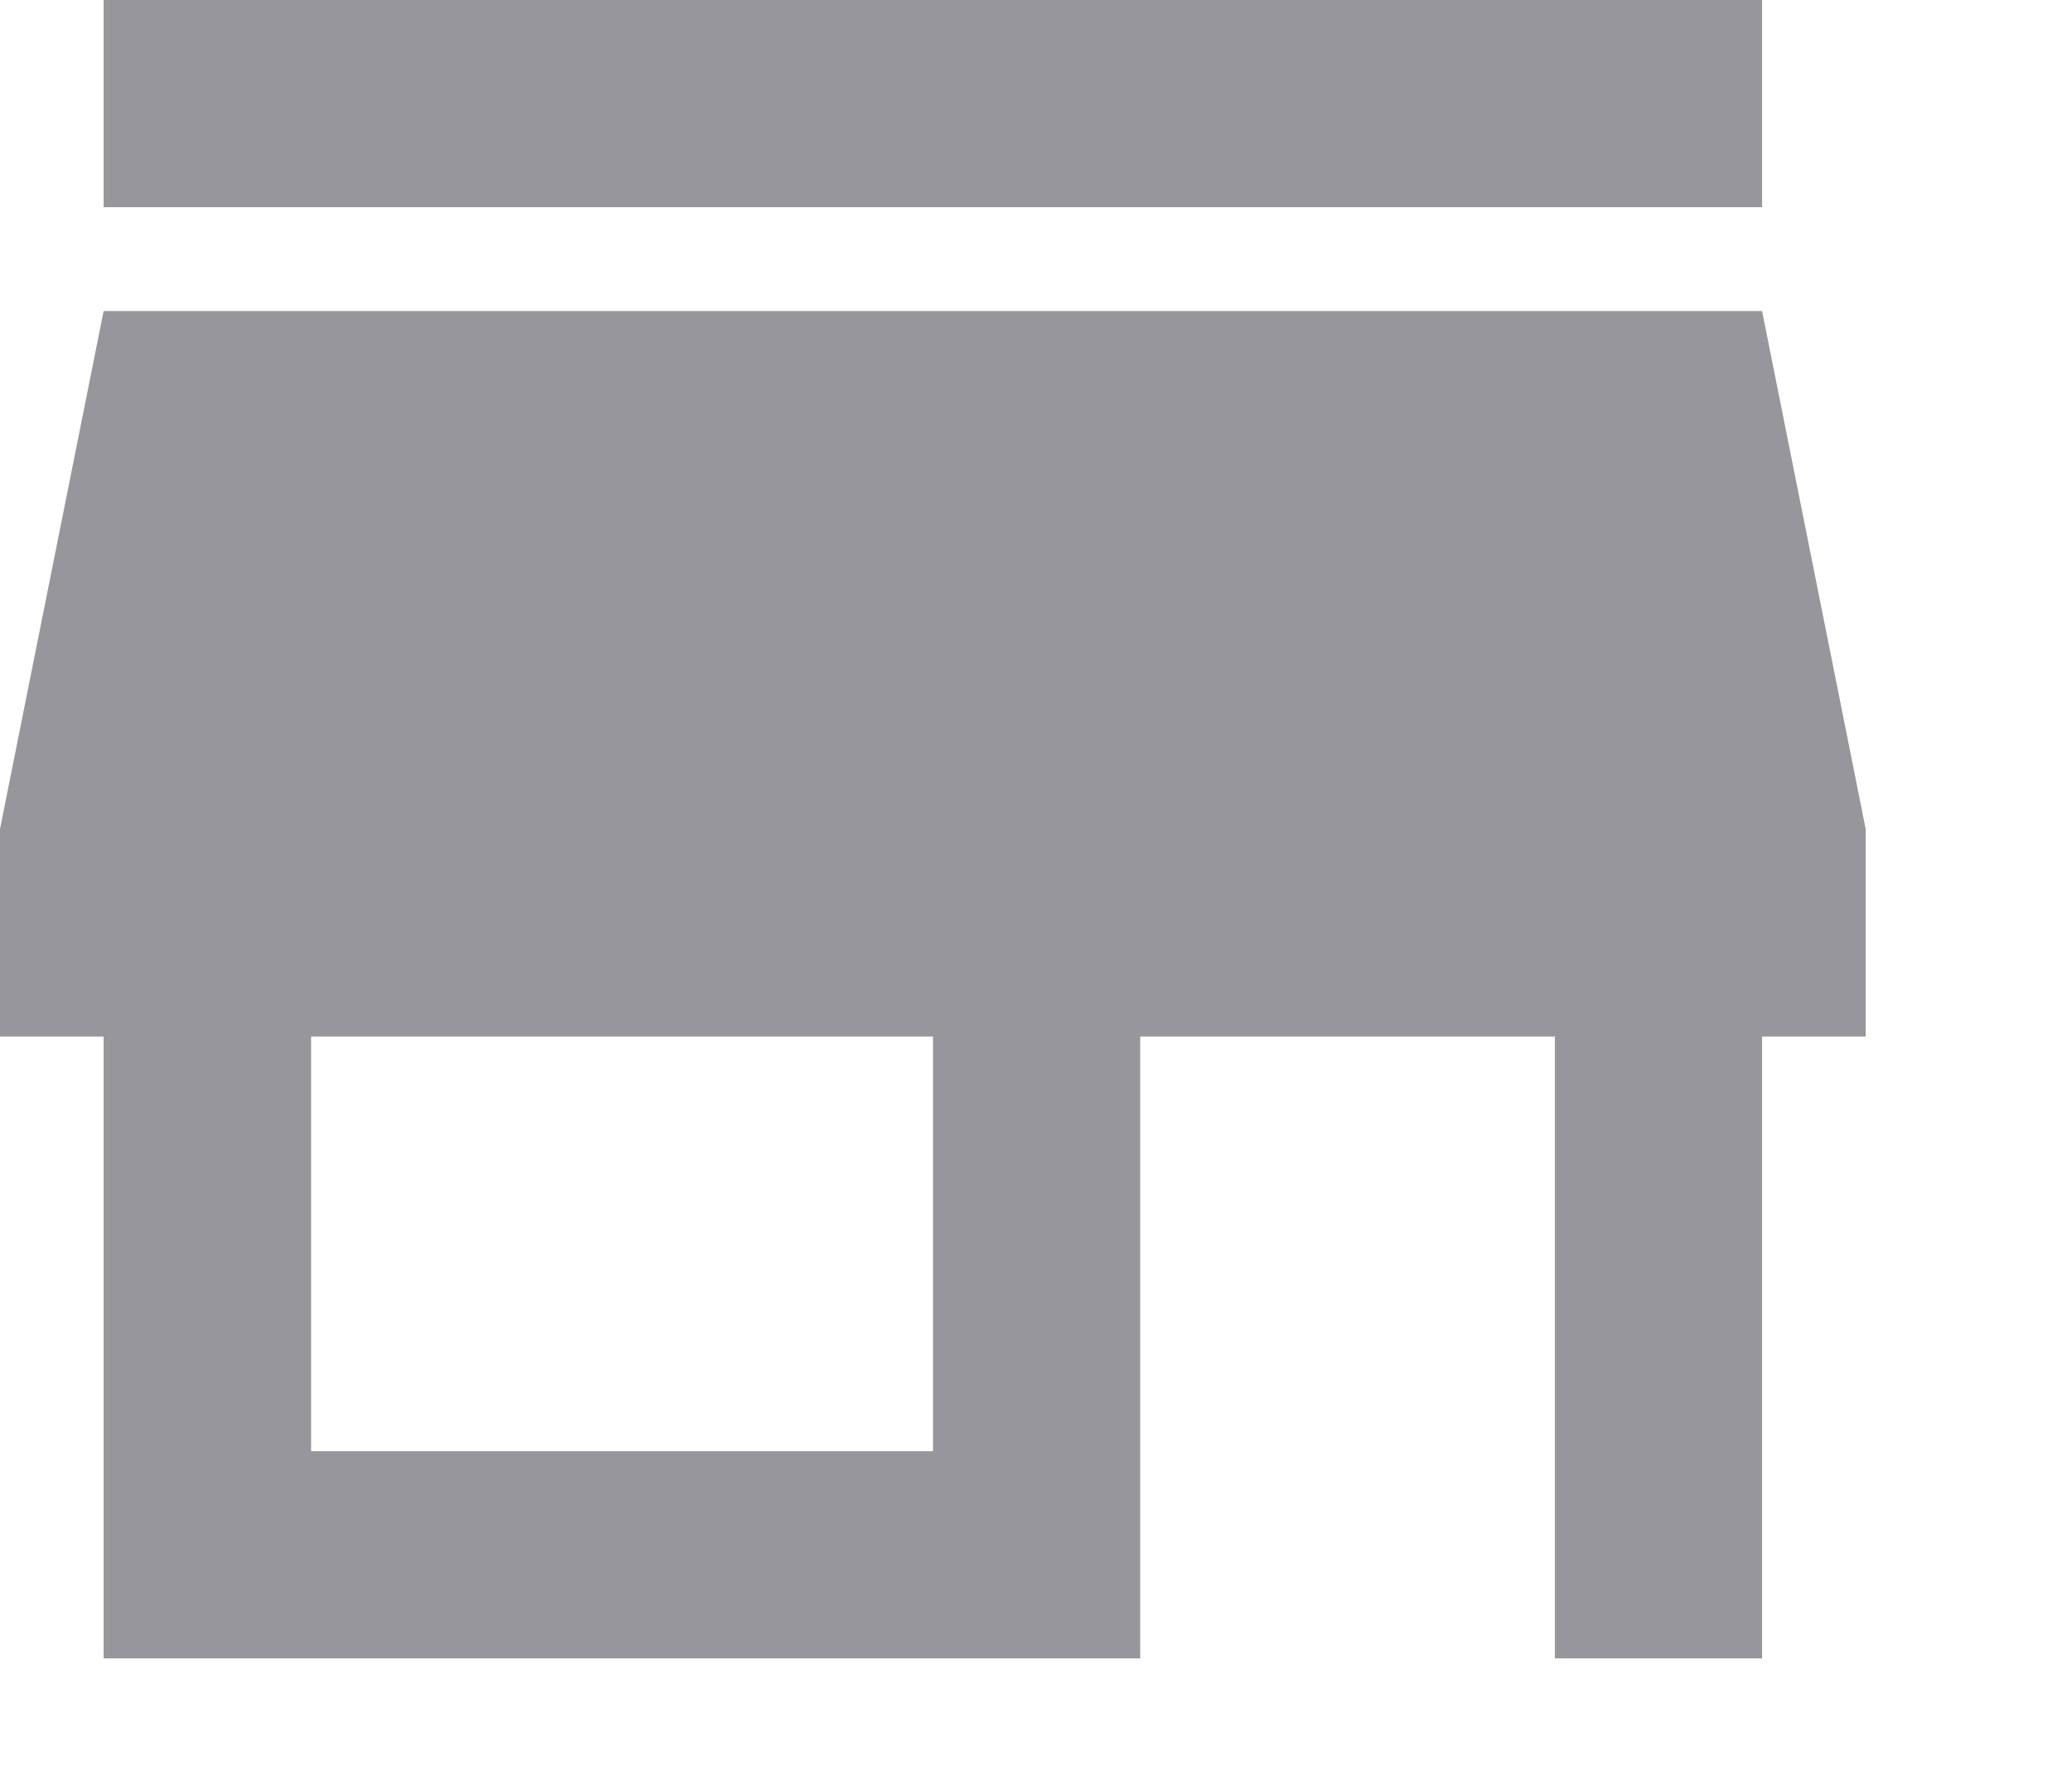 <?xml version="1.0" encoding="utf-8"?>
<svg xmlns="http://www.w3.org/2000/svg" fill="none" height="100%" overflow="visible" preserveAspectRatio="none" style="display: block;" viewBox="0 0 7 6" width="100%">
<path d="M0.35 0.7V0H5.953V0.7H0.35ZM0.35 5.603V3.502H0V2.801L0.35 1.051H5.953L6.303 2.801V3.502H5.953V5.603H5.253V3.502H3.852V5.603H0.35ZM1.051 4.903H3.152V3.502H1.051V4.903Z" fill="#96969C" id="vector"/>
</svg>